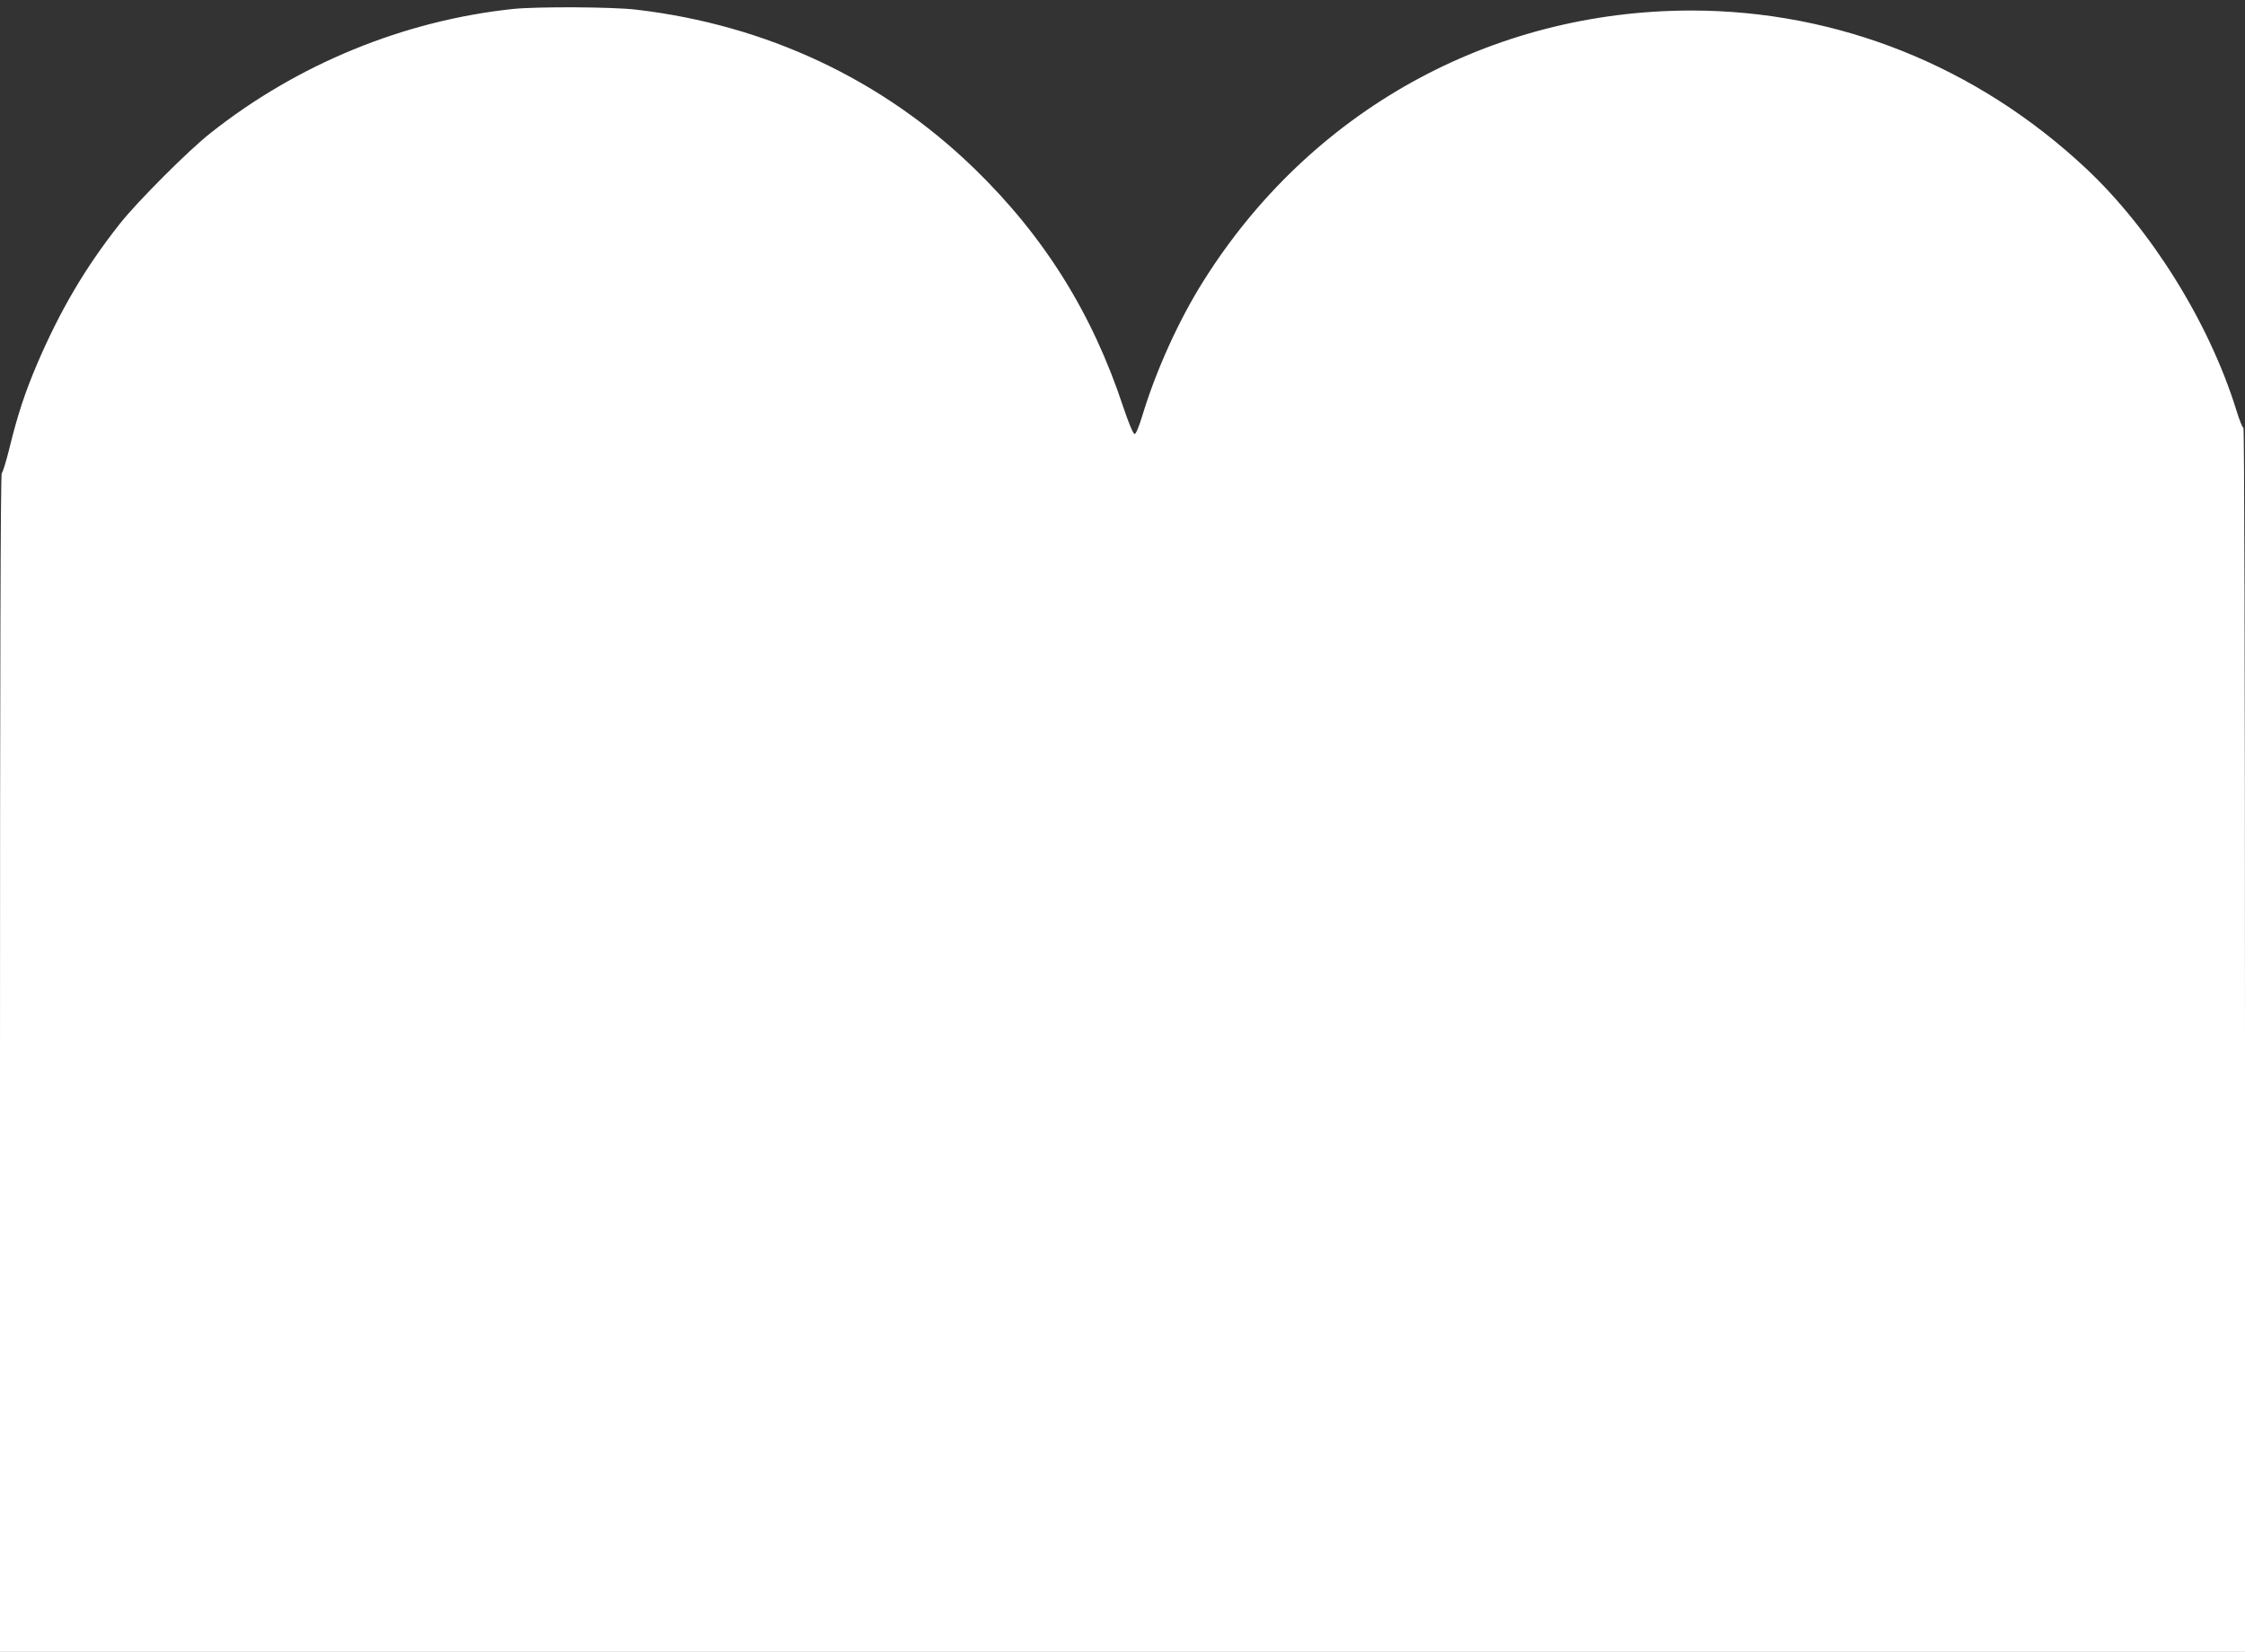 <?xml version="1.0" standalone="no"?>
<!DOCTYPE svg PUBLIC "-//W3C//DTD SVG 20010904//EN"
 "http://www.w3.org/TR/2001/REC-SVG-20010904/DTD/svg10.dtd">
<svg version="1.0" xmlns="http://www.w3.org/2000/svg"
 width="1280pt" height="942pt" viewBox="0 0 1280 942"
 preserveAspectRatio="xMidYMid meet">
<rect x="0" y="0" width="1280" height="942" fill="#333333" stroke="none"/>
<g transform="translate(0,942) scale(0.1,-0.1)"
fill="#ffffff" stroke="none">
<path d="M2926 9369 c-623 -66 -1229 -314 -1726 -708 -126 -99 -417 -391 -516
-516 -198 -251 -340 -492 -473 -802 -69 -163 -110 -286 -157 -478 -19 -77 -39
-141 -44 -143 -7 -3 -10 -1159 -10 -3363 l0 -3359 6400 0 6400 0 0 3490 c0
2124 -4 3490 -9 3490 -5 0 -24 46 -41 103 -154 496 -484 1027 -856 1376 -623
584 -1416 901 -2252 901 -1143 -1 -2173 -573 -2782 -1545 -139 -221 -267 -504
-344 -756 -21 -70 -39 -114 -47 -114 -8 0 -33 60 -65 155 -177 535 -451 973
-850 1360 -523 507 -1184 818 -1927 905 -133 16 -565 18 -701 4z"/>
</g>
</svg>
